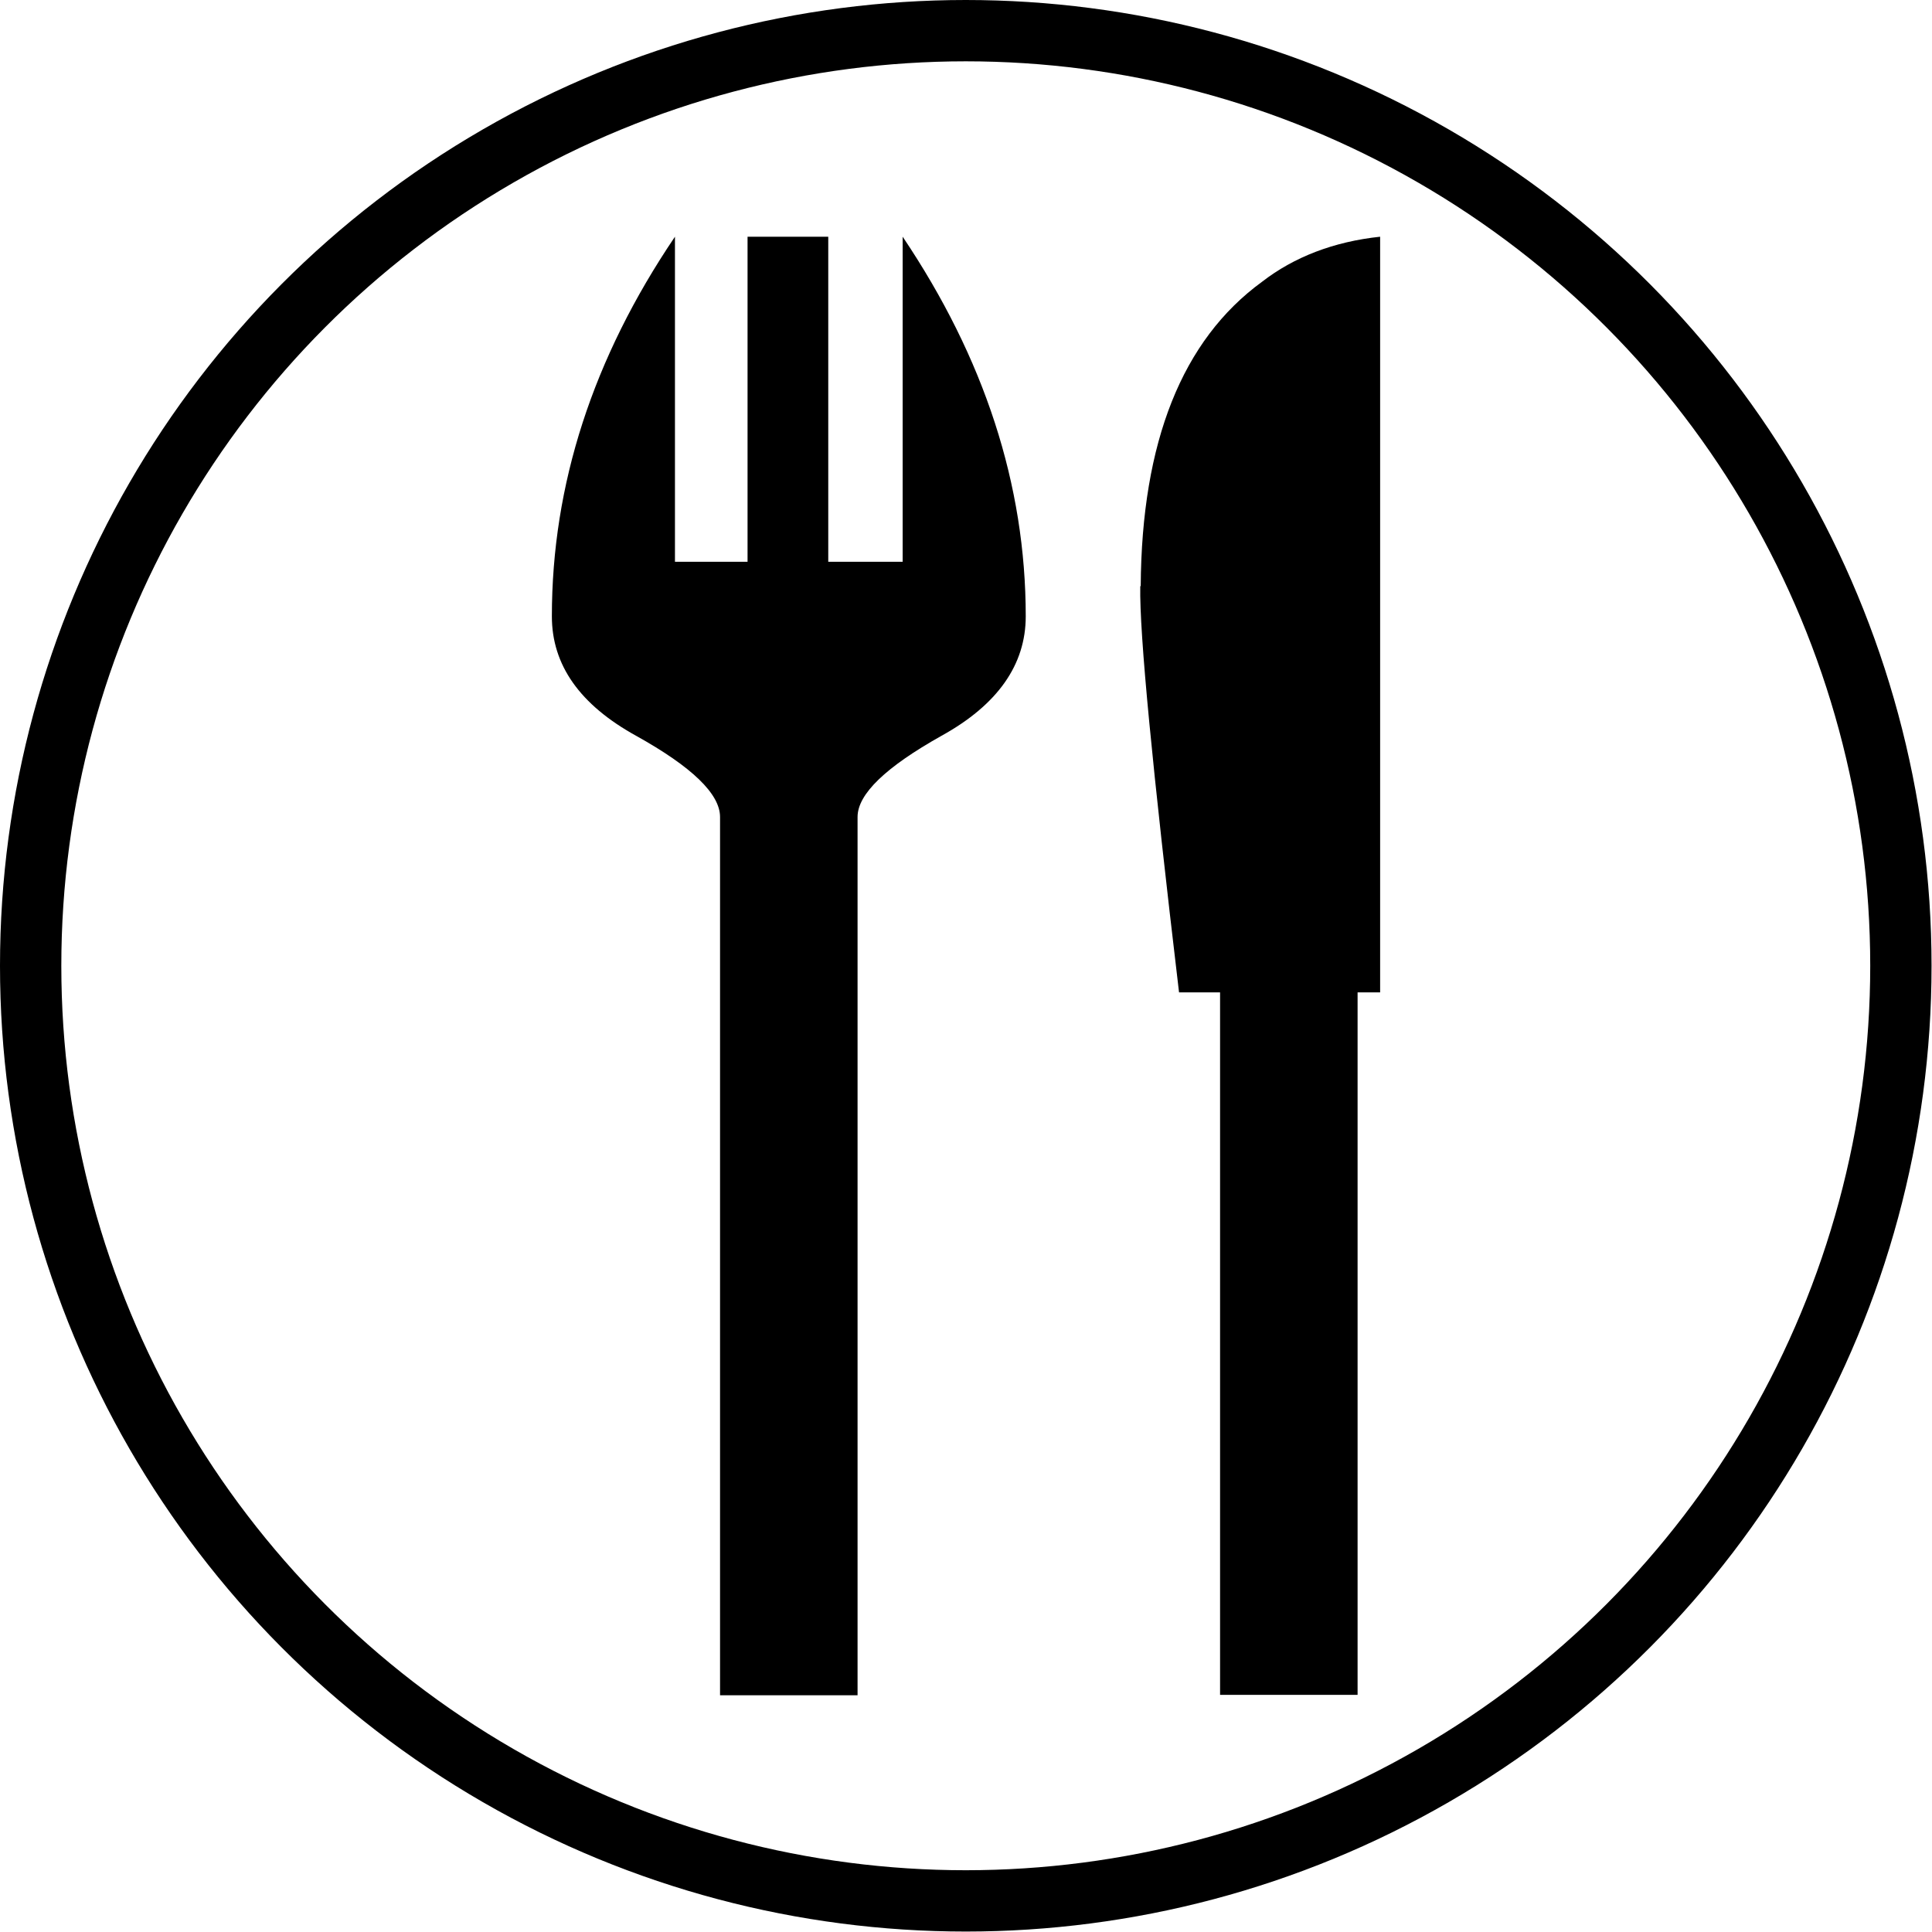 <?xml version="1.0" encoding="UTF-8"?>
<!DOCTYPE svg PUBLIC "-//W3C//DTD SVG 1.1//EN" "http://www.w3.org/Graphics/SVG/1.1/DTD/svg11.dtd">
<!-- Creator: CorelDRAW -->
<svg xmlns="http://www.w3.org/2000/svg" xml:space="preserve" width="6.308mm" height="6.308mm" version="1.1" style="shape-rendering:geometricPrecision; text-rendering:geometricPrecision; image-rendering:optimizeQuality; fill-rule:evenodd; clip-rule:evenodd"
viewBox="0 0 42.85 42.85"
 xmlns:xlink="http://www.w3.org/1999/xlink"
 xmlns:xodm="http://www.corel.com/coreldraw/odm/2003">
 <defs>
  <style type="text/css">
   <![CDATA[
    .str0 {stroke:black;stroke-width:1.36;stroke-miterlimit:22.926}
    .fil1 {fill:none}
    .fil0 {fill:black}
   ]]>
  </style>
 </defs>
 <g id="Capa_x0020_1">
  <g id="_2234841622272">
   <path class="fil0" d="M22.75 13.67c0,1.07 -0.62,1.96 -1.87,2.65 -1.23,0.69 -1.86,1.29 -1.86,1.8l0 19.48 -3.05 0 0 -19.48c0,-0.51 -0.62,-1.11 -1.86,-1.8 -1.25,-0.69 -1.87,-1.57 -1.87,-2.65 0,-2.92 0.91,-5.73 2.73,-8.42l0 7.21 1.61 0 0 -7.21 1.79 0 0 7.21 1.65 0 0 -7.21c1.81,2.69 2.73,5.5 2.73,8.42z"/>
   <path class="fil0" d="M25.29 13c-0.02,1.05 0.27,4.04 0.86,9.01l0.91 0 0 15.58 3.05 0 0 -15.58 0.5 0 0 -16.76c-1.03,0.11 -1.91,0.45 -2.62,1 -1.77,1.29 -2.67,3.55 -2.69,6.75z"/>
  </g>
  <circle class="fil1 str0" cx="21.42" cy="21.42" r="20.74"/>
 </g>
</svg>
